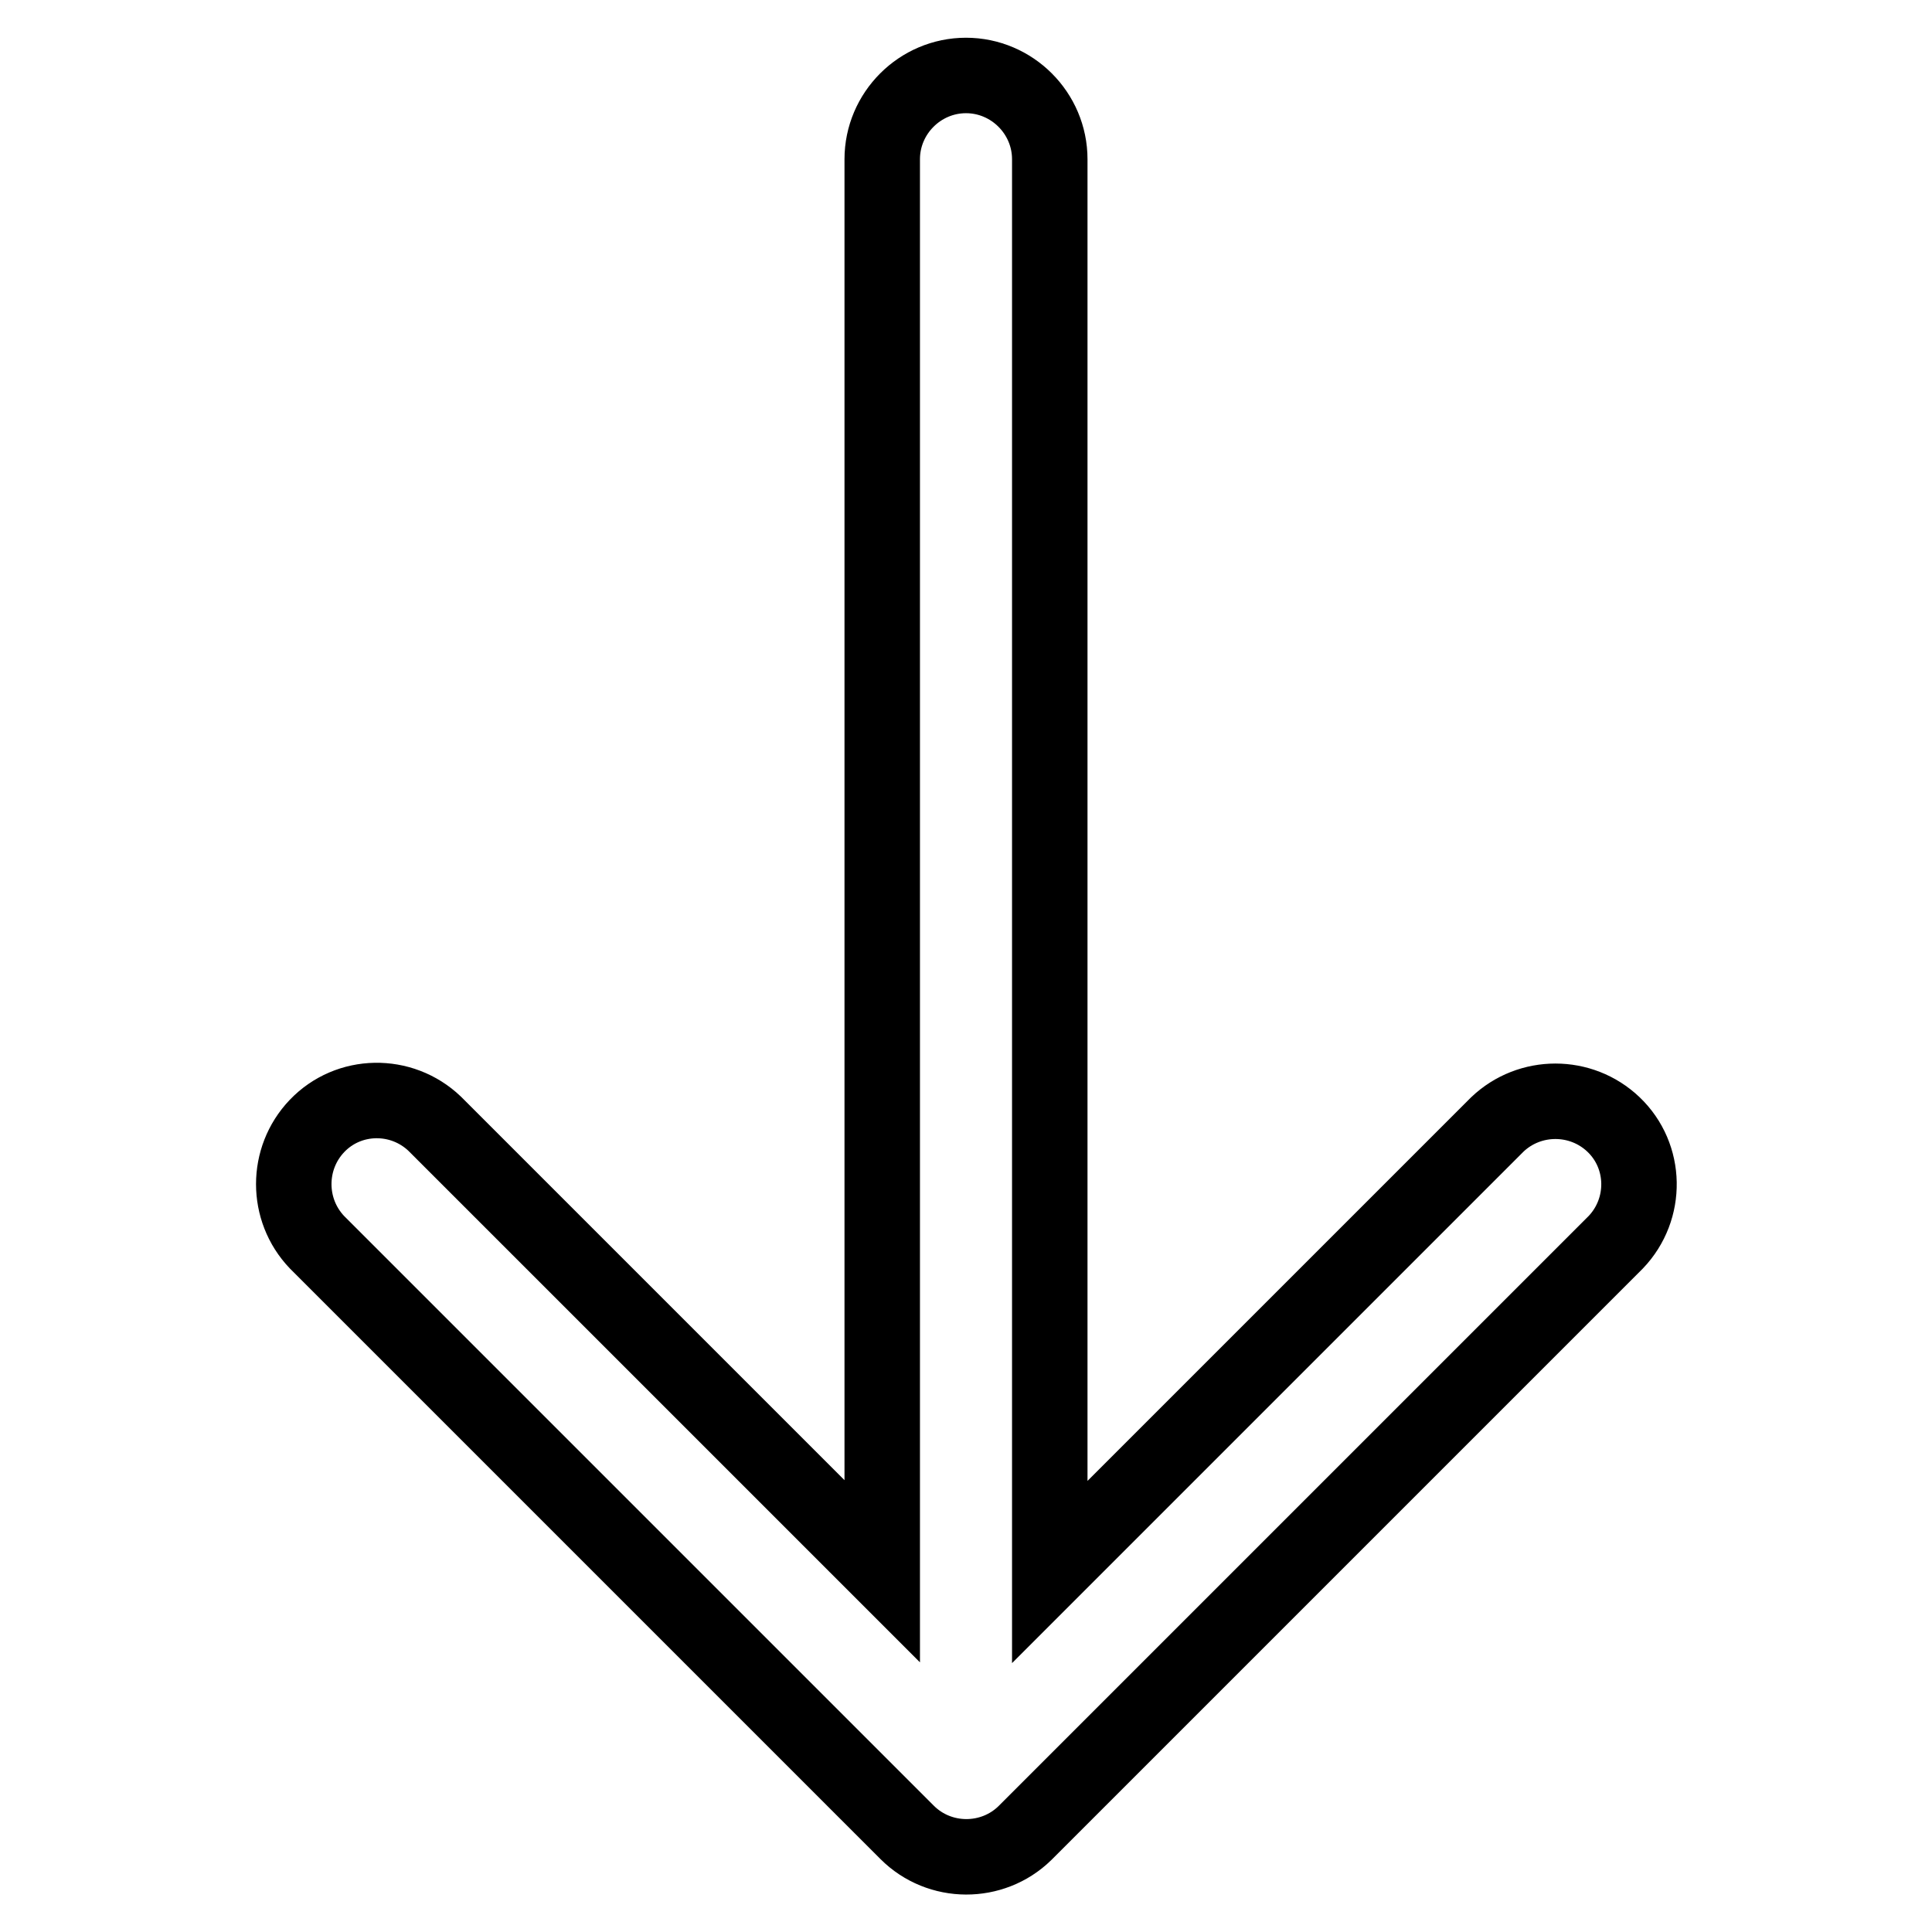 <?xml version="1.0" encoding="utf-8"?>
<!-- Svg Vector Icons : http://www.onlinewebfonts.com/icon -->
<!DOCTYPE svg PUBLIC "-//W3C//DTD SVG 1.1//EN" "http://www.w3.org/Graphics/SVG/1.1/DTD/svg11.dtd">
<svg version="1.1" xmlns="http://www.w3.org/2000/svg" xmlns:xlink="http://www.w3.org/1999/xlink" x="0px" y="0px" viewBox="0 0 256 256" enable-background="new 0 0 256 256" xml:space="preserve">
<g> <path stroke-width="10" fill-opacity="0" stroke="#000000"  d="M116.9,208.2l-59.3-59.3c-4.4-4.2-11.4-4.1-15.6,0.3c-4.1,4.3-4.1,11.1,0,15.4l78.2,78.2 c4.3,4.3,11.3,4.3,15.6,0.1c0,0,0,0,0.1-0.1l78.2-78.2c4.2-4.4,4.1-11.4-0.3-15.6c-4.3-4.1-11.1-4.1-15.4,0l-59.3,59.3V21.1 c0-6.1-5-11.1-11.1-11.1c-6.1,0-11.1,5-11.1,11.1V208.2L116.9,208.2z"/></g>
</svg>